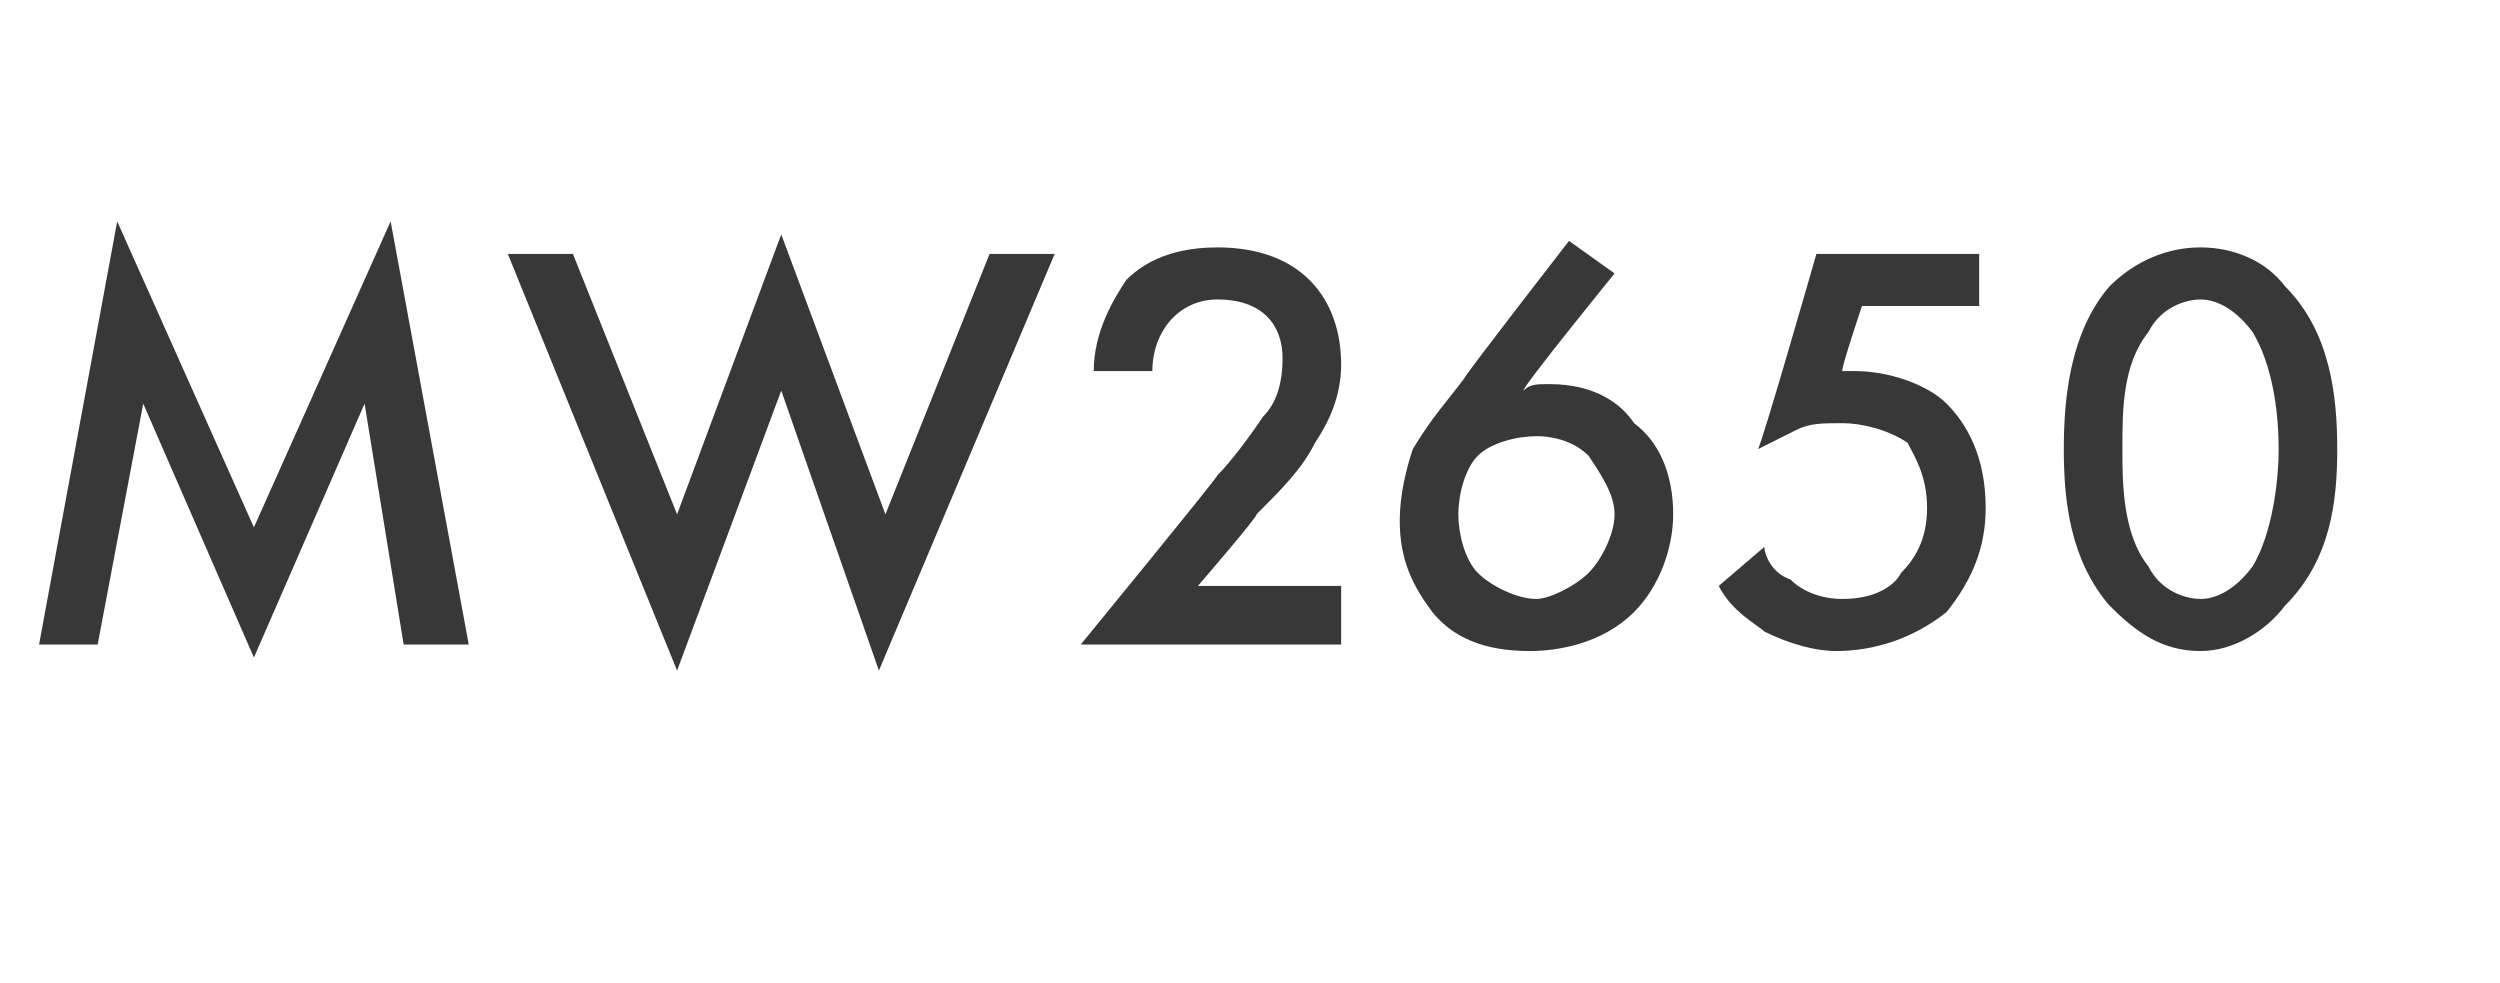 <?xml version="1.0" standalone="no"?>
<!DOCTYPE svg PUBLIC "-//W3C//DTD SVG 1.1//EN" "http://www.w3.org/Graphics/SVG/1.1/DTD/svg11.dtd">
<svg xmlns="http://www.w3.org/2000/svg" version="1.1" width="38.4px" height="15.1px" viewBox="0 -3 38.4 15.1" style="top:-3px">
  <desc>MW2650</desc>
  <defs/>
  <g id="Polygon183091">
    <path d="M 0.6 6.9 L 1.8 0.4 L 3.9 5.1 L 6 0.4 L 7.2 6.9 L 6.2 6.9 L 5.6 3.2 L 3.9 7.1 L 2.2 3.2 L 1.5 6.9 L 0.6 6.9 Z M 8.8 0.9 L 10.4 4.9 L 12 0.6 L 13.6 4.9 L 15.2 0.9 L 16.2 0.9 L 13.5 7.3 L 12 3 L 10.4 7.3 L 7.8 0.9 L 8.8 0.9 Z M 20.6 6.9 L 16.6 6.9 C 16.6 6.9 18.69 4.35 18.7 4.3 C 18.9 4.1 19.2 3.7 19.4 3.4 C 19.6 3.2 19.7 2.9 19.7 2.5 C 19.7 2 19.4 1.6 18.7 1.6 C 18.1 1.6 17.7 2.1 17.7 2.7 C 17.7 2.7 16.8 2.7 16.8 2.7 C 16.8 2.1 17.1 1.6 17.3 1.3 C 17.5 1.1 17.9 0.8 18.7 0.8 C 20 0.8 20.6 1.6 20.6 2.6 C 20.6 3.1 20.4 3.5 20.2 3.8 C 20 4.2 19.7 4.5 19.3 4.9 C 19.34 4.91 18.4 6 18.4 6 L 20.6 6 L 20.6 6.9 Z M 24.8 1.2 C 24.8 1.2 23.37 2.96 23.4 3 C 23.5 2.9 23.6 2.9 23.8 2.9 C 24.5 2.9 24.9 3.2 25.1 3.5 C 25.5 3.8 25.7 4.3 25.7 4.9 C 25.7 5.4 25.5 6 25.1 6.4 C 24.6 6.9 23.9 7 23.5 7 C 23 7 22.4 6.9 22 6.4 C 21.7 6 21.5 5.6 21.5 5 C 21.5 4.6 21.6 4.2 21.7 3.9 C 22 3.4 22.2 3.2 22.5 2.8 C 22.47 2.8 24.1 0.7 24.1 0.7 L 24.8 1.2 Z M 22.7 4 C 22.5 4.2 22.4 4.6 22.4 4.9 C 22.4 5.2 22.5 5.6 22.7 5.8 C 22.9 6 23.3 6.2 23.6 6.2 C 23.8 6.2 24.2 6 24.4 5.8 C 24.6 5.6 24.8 5.2 24.8 4.9 C 24.8 4.6 24.6 4.3 24.4 4 C 24.2 3.8 23.9 3.7 23.6 3.7 C 23.3 3.7 22.9 3.8 22.7 4 Z M 30.4 1.7 L 28.6 1.7 C 28.6 1.7 28.26 2.71 28.3 2.7 C 28.4 2.7 28.4 2.7 28.5 2.7 C 29 2.7 29.6 2.9 29.9 3.2 C 30.2 3.5 30.5 4 30.5 4.8 C 30.5 5.4 30.3 5.9 29.9 6.4 C 29.4 6.8 28.8 7 28.2 7 C 27.9 7 27.5 6.9 27.1 6.7 C 27 6.6 26.6 6.4 26.4 6 C 26.4 6 27.1 5.4 27.1 5.4 C 27.1 5.5 27.2 5.8 27.5 5.9 C 27.7 6.1 28 6.2 28.3 6.2 C 28.8 6.2 29.1 6 29.2 5.8 C 29.4 5.6 29.6 5.3 29.6 4.8 C 29.6 4.3 29.4 4 29.3 3.8 C 29 3.6 28.6 3.5 28.3 3.5 C 28 3.5 27.8 3.5 27.6 3.6 C 27.4 3.7 27.2 3.8 27 3.9 C 27.04 3.9 27.9 0.9 27.9 0.9 L 30.4 0.9 L 30.4 1.7 Z M 32.4 6.3 C 31.8 5.6 31.7 4.7 31.7 3.9 C 31.7 3.1 31.8 2.1 32.4 1.4 C 32.8 1 33.3 0.8 33.8 0.8 C 34.3 0.8 34.8 1 35.1 1.4 C 35.8 2.1 35.9 3.1 35.9 3.9 C 35.9 4.7 35.8 5.6 35.1 6.3 C 34.8 6.7 34.3 7 33.8 7 C 33.2 7 32.8 6.7 32.4 6.3 Z M 33 2.1 C 32.6 2.6 32.6 3.3 32.6 3.9 C 32.6 4.4 32.6 5.2 33 5.7 C 33.2 6.1 33.6 6.2 33.8 6.2 C 34 6.2 34.3 6.1 34.6 5.7 C 34.9 5.2 35 4.4 35 3.9 C 35 3.3 34.9 2.6 34.6 2.1 C 34.3 1.7 34 1.6 33.8 1.6 C 33.6 1.6 33.2 1.7 33 2.1 Z " stroke="none" fill="#383838"/>
  </g>
</svg>
